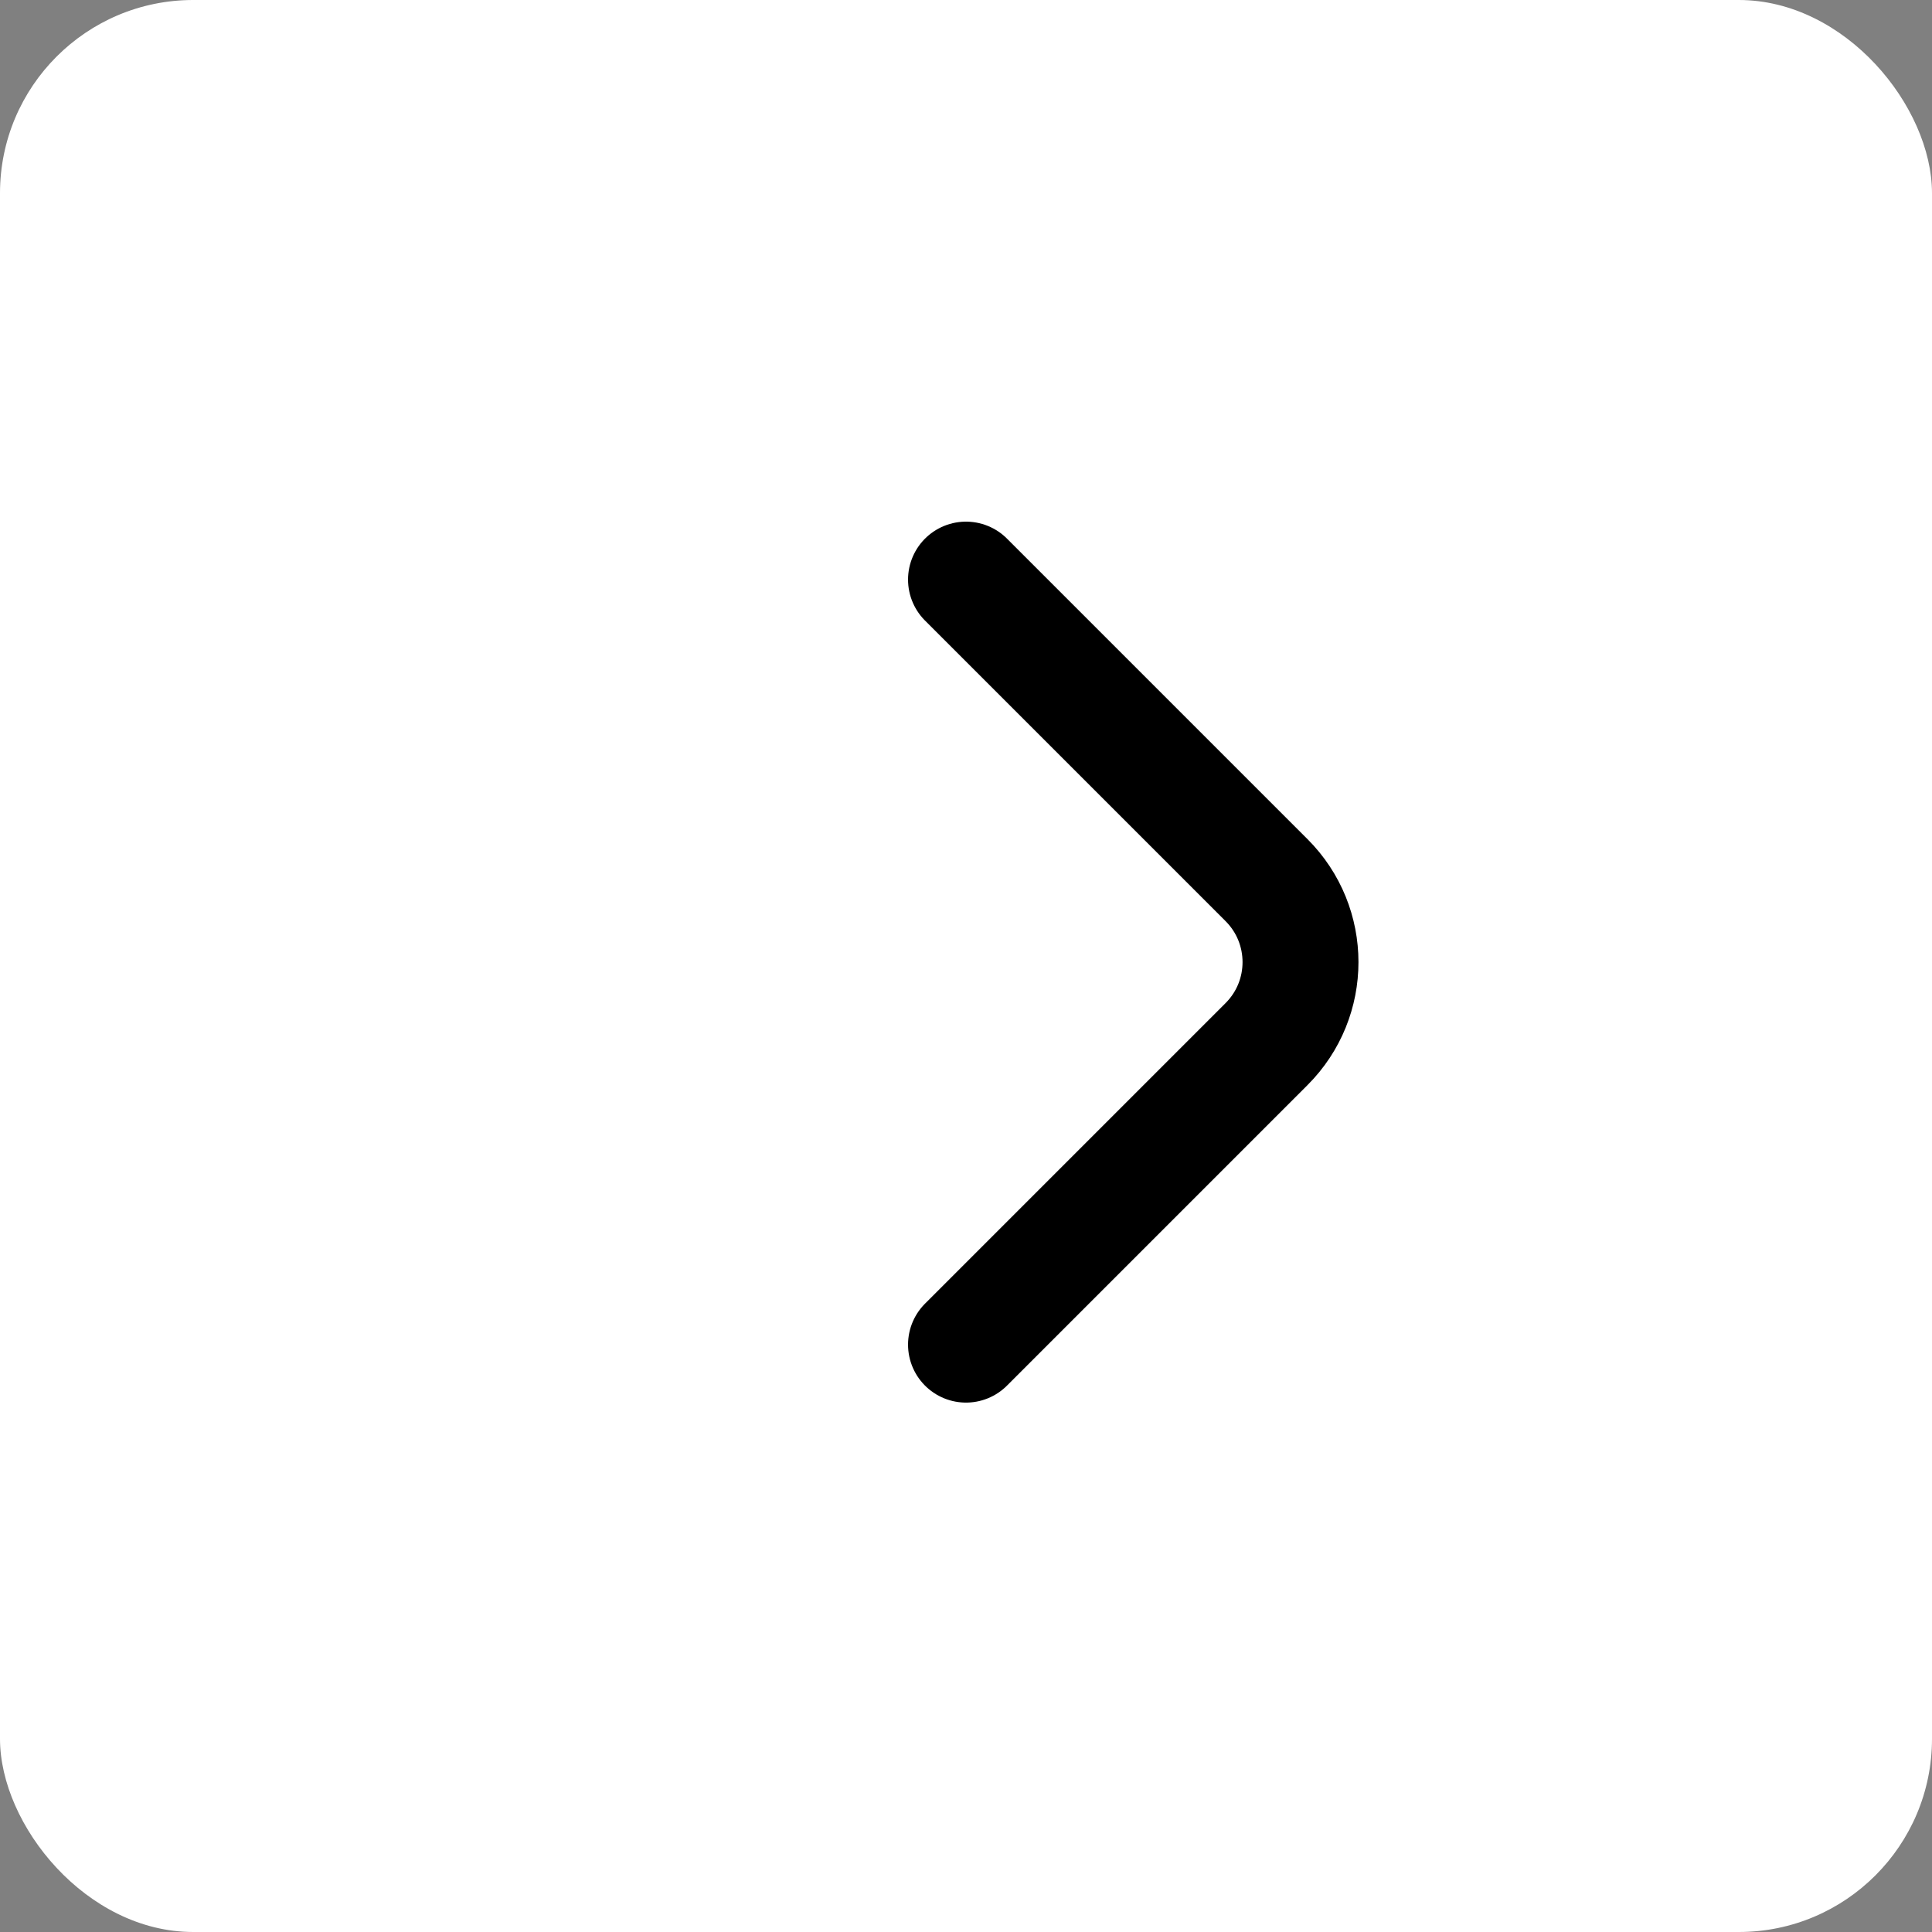 <?xml version="1.0" encoding="UTF-8"?> <svg xmlns="http://www.w3.org/2000/svg" width="50" height="50" viewBox="0 0 50 50" fill="none"><rect x="0" y="0" width="50" height="50" fill="#808080" stroke="none"/><rect width="50" height="50" rx="5" fill="white"></rect><path d="M25 15L32.778 22.778C33.95 23.95 33.95 25.849 32.778 27.021L25 34.799" stroke="black" stroke-width="3" stroke-linecap="round"></path></svg> 